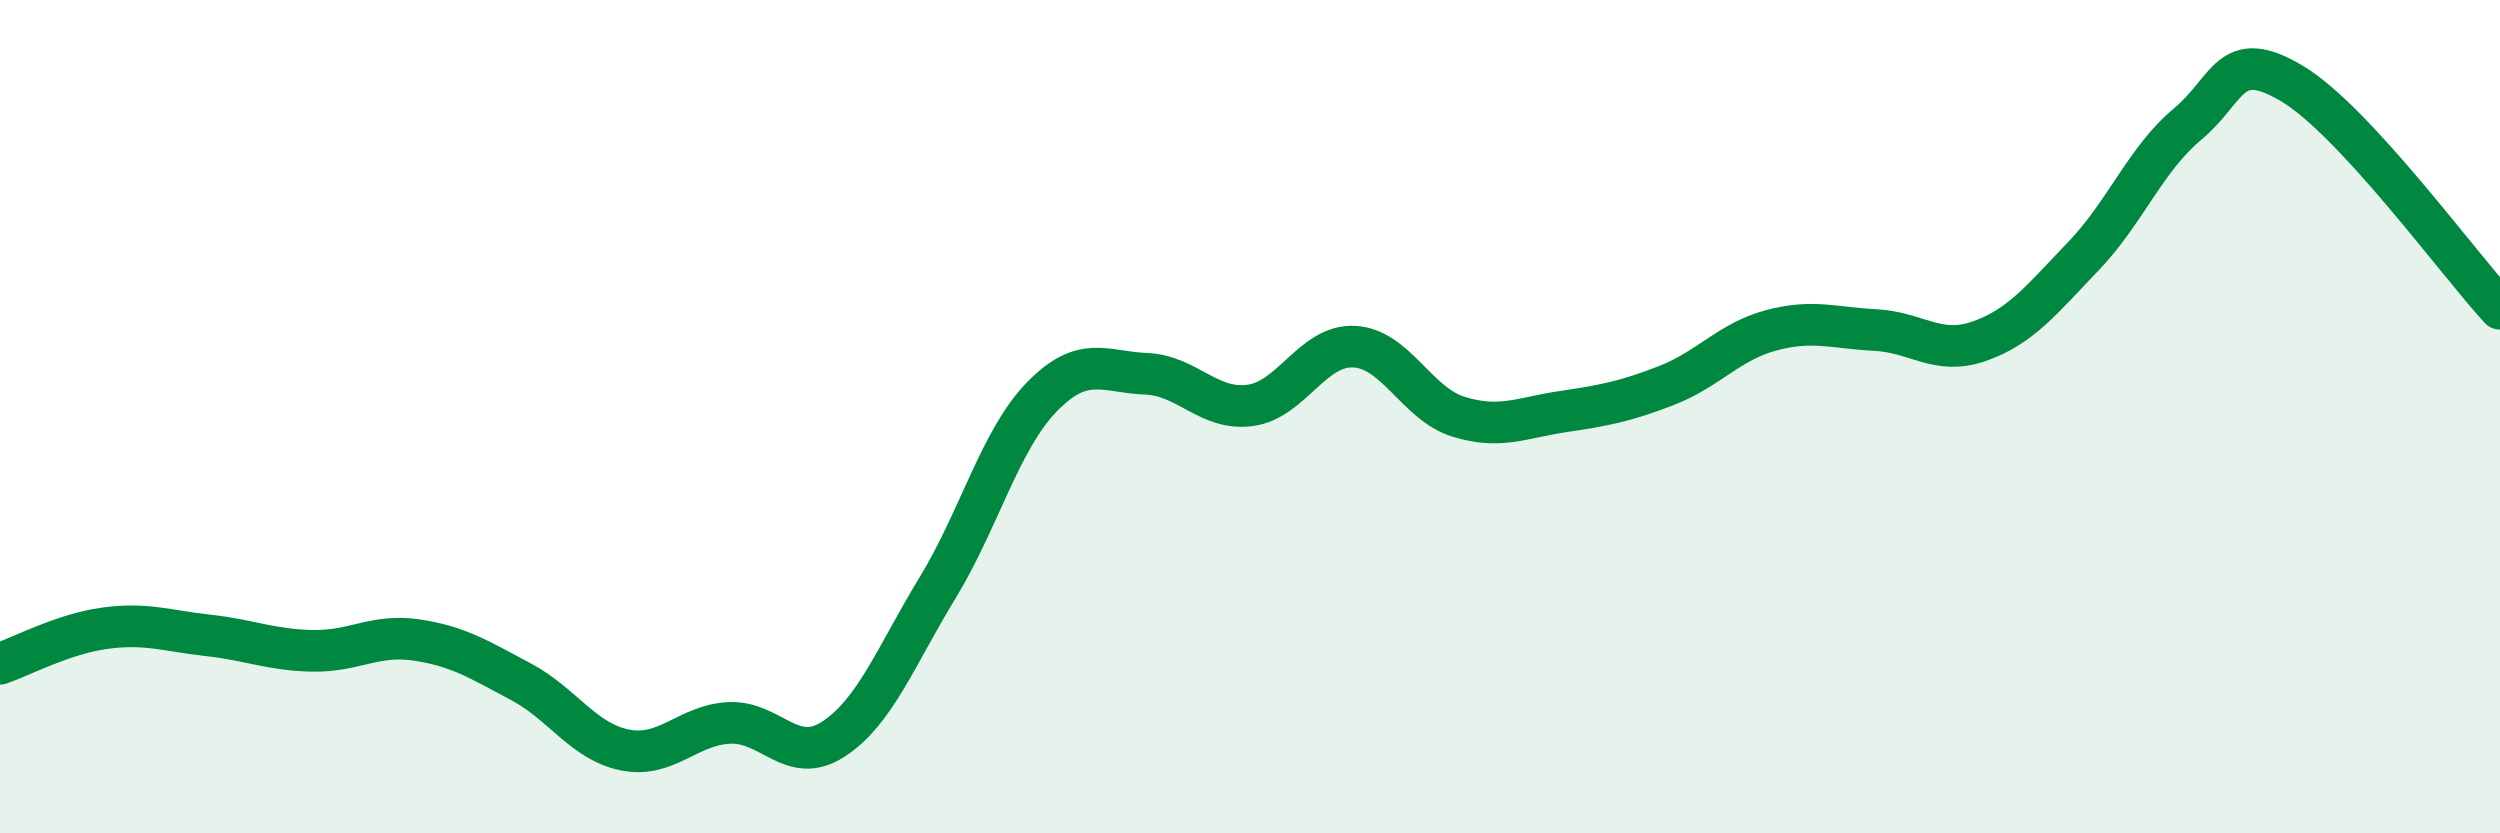 
    <svg width="60" height="20" viewBox="0 0 60 20" xmlns="http://www.w3.org/2000/svg">
      <path
        d="M 0,15.93 C 0.5,15.76 1.5,15.22 2.5,15.08 C 3.5,14.94 4,15.14 5,15.25 C 6,15.36 6.5,15.6 7.5,15.62 C 8.5,15.64 9,15.21 10,15.36 C 11,15.51 11.5,15.83 12.5,16.36 C 13.5,16.89 14,17.8 15,18 C 16,18.2 16.5,17.4 17.5,17.35 C 18.5,17.3 19,18.39 20,17.74 C 21,17.09 21.5,15.75 22.5,14.11 C 23.5,12.47 24,10.56 25,9.53 C 26,8.5 26.5,8.93 27.5,8.97 C 28.5,9.01 29,9.86 30,9.73 C 31,9.6 31.5,8.27 32.5,8.32 C 33.5,8.37 34,9.69 35,10 C 36,10.31 36.5,10.03 37.5,9.88 C 38.5,9.73 39,9.64 40,9.25 C 41,8.86 41.5,8.2 42.5,7.93 C 43.5,7.66 44,7.87 45,7.92 C 46,7.97 46.5,8.54 47.5,8.19 C 48.5,7.84 49,7.19 50,6.15 C 51,5.11 51.5,3.81 52.5,2.98 C 53.5,2.15 53.5,1.11 55,2 C 56.5,2.89 59,6.33 60,7.41L60 20L0 20Z"
        fill="#008740"
        opacity="0.1"
        stroke-linecap="round"
        stroke-linejoin="round"
      />
      <path
        d="M 0,15.93 C 0.5,15.76 1.5,15.22 2.5,15.08 C 3.5,14.94 4,15.14 5,15.25 C 6,15.36 6.5,15.6 7.5,15.62 C 8.5,15.64 9,15.21 10,15.36 C 11,15.51 11.5,15.83 12.5,16.36 C 13.5,16.89 14,17.8 15,18 C 16,18.2 16.5,17.4 17.5,17.35 C 18.5,17.3 19,18.39 20,17.74 C 21,17.09 21.5,15.75 22.5,14.11 C 23.5,12.47 24,10.56 25,9.53 C 26,8.5 26.5,8.93 27.5,8.97 C 28.5,9.01 29,9.86 30,9.73 C 31,9.6 31.5,8.27 32.5,8.32 C 33.5,8.37 34,9.69 35,10 C 36,10.31 36.5,10.03 37.5,9.88 C 38.5,9.73 39,9.64 40,9.25 C 41,8.86 41.5,8.2 42.5,7.93 C 43.5,7.66 44,7.87 45,7.92 C 46,7.97 46.5,8.54 47.5,8.19 C 48.5,7.84 49,7.19 50,6.15 C 51,5.11 51.5,3.81 52.5,2.98 C 53.5,2.15 53.5,1.11 55,2 C 56.5,2.89 59,6.33 60,7.41"
        stroke="#008740"
        stroke-width="1"
        fill="none"
        stroke-linecap="round"
        stroke-linejoin="round"
      />
    </svg>
  